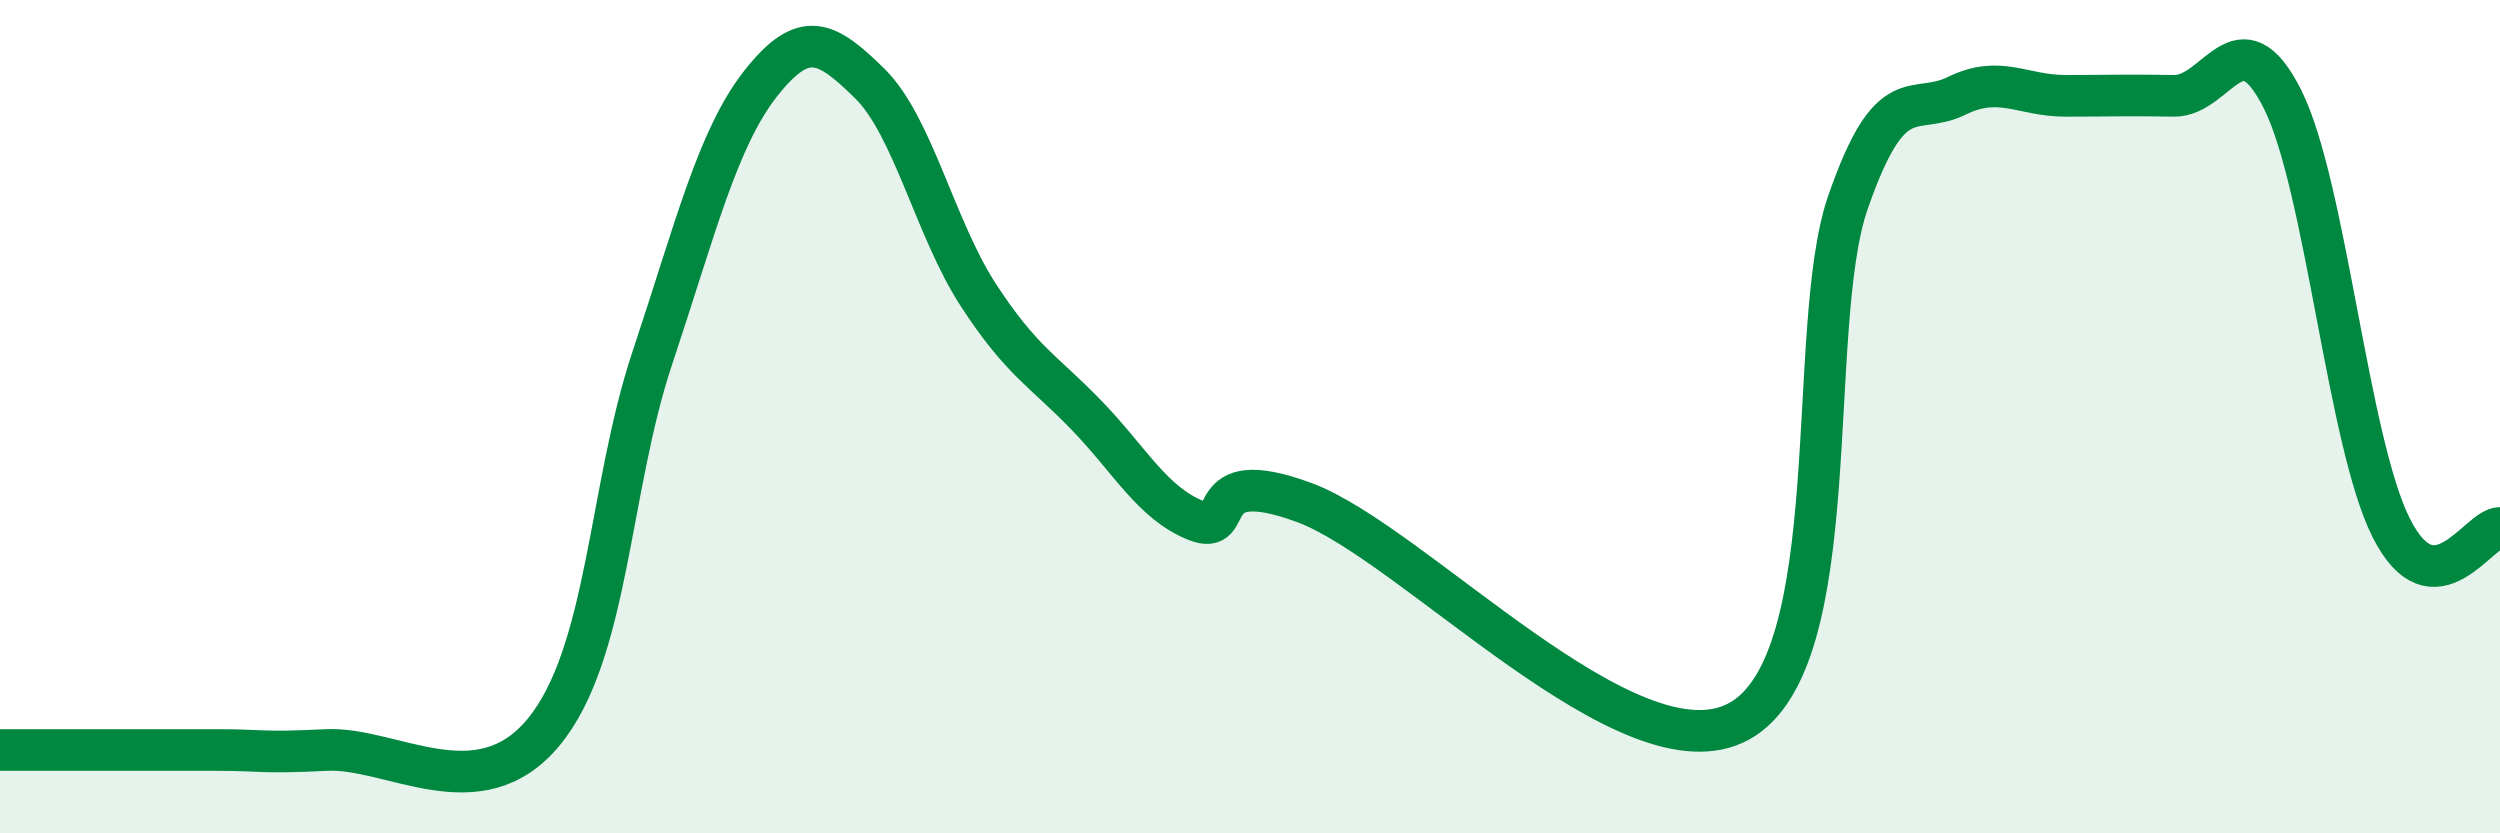 
    <svg width="60" height="20" viewBox="0 0 60 20" xmlns="http://www.w3.org/2000/svg">
      <path
        d="M 0,18 C 0.52,18 1.57,18 2.61,18 C 3.65,18 4.18,18 5.22,18 C 6.26,18 6.27,18.08 7.83,18 C 9.39,17.92 11.48,19.46 13.04,17.58 C 14.6,15.7 14.61,11.73 15.65,8.61 C 16.69,5.49 17.22,3.32 18.26,2 C 19.3,0.68 19.83,0.98 20.87,2 C 21.91,3.02 22.44,5.48 23.48,7.08 C 24.52,8.68 25.05,8.9 26.09,9.98 C 27.13,11.06 27.66,12.07 28.7,12.49 C 29.74,12.91 28.69,11.1 31.3,12.06 C 33.91,13.02 39.13,18.75 41.74,17.31 C 44.35,15.87 43.31,7.86 44.35,4.86 C 45.39,1.86 45.92,2.81 46.96,2.3 C 48,1.79 48.53,2.3 49.57,2.3 C 50.61,2.3 51.13,2.28 52.17,2.3 C 53.21,2.32 53.74,0.31 54.78,2.38 C 55.82,4.45 56.35,10.61 57.39,12.67 C 58.43,14.73 59.48,12.67 60,12.67L60 20L0 20Z"
        fill="#008740"
        opacity="0.1"
        stroke-linecap="round"
        stroke-linejoin="round"
      />
      <path
        d="M 0,18 C 0.52,18 1.57,18 2.61,18 C 3.65,18 4.18,18 5.22,18 C 6.26,18 6.27,18.08 7.83,18 C 9.39,17.92 11.48,19.46 13.04,17.58 C 14.6,15.7 14.61,11.73 15.65,8.61 C 16.69,5.49 17.22,3.32 18.26,2 C 19.3,0.68 19.83,0.98 20.87,2 C 21.91,3.02 22.44,5.48 23.48,7.08 C 24.52,8.68 25.05,8.9 26.09,9.98 C 27.13,11.06 27.66,12.07 28.7,12.49 C 29.74,12.91 28.69,11.1 31.3,12.06 C 33.91,13.02 39.13,18.75 41.74,17.31 C 44.35,15.87 43.31,7.86 44.35,4.86 C 45.39,1.86 45.92,2.81 46.96,2.3 C 48,1.79 48.53,2.3 49.57,2.3 C 50.61,2.3 51.13,2.28 52.17,2.3 C 53.21,2.32 53.74,0.31 54.78,2.38 C 55.82,4.45 56.35,10.61 57.39,12.67 C 58.43,14.73 59.48,12.67 60,12.67"
        stroke="#008740"
        stroke-width="1"
        fill="none"
        stroke-linecap="round"
        stroke-linejoin="round"
      />
    </svg>
  